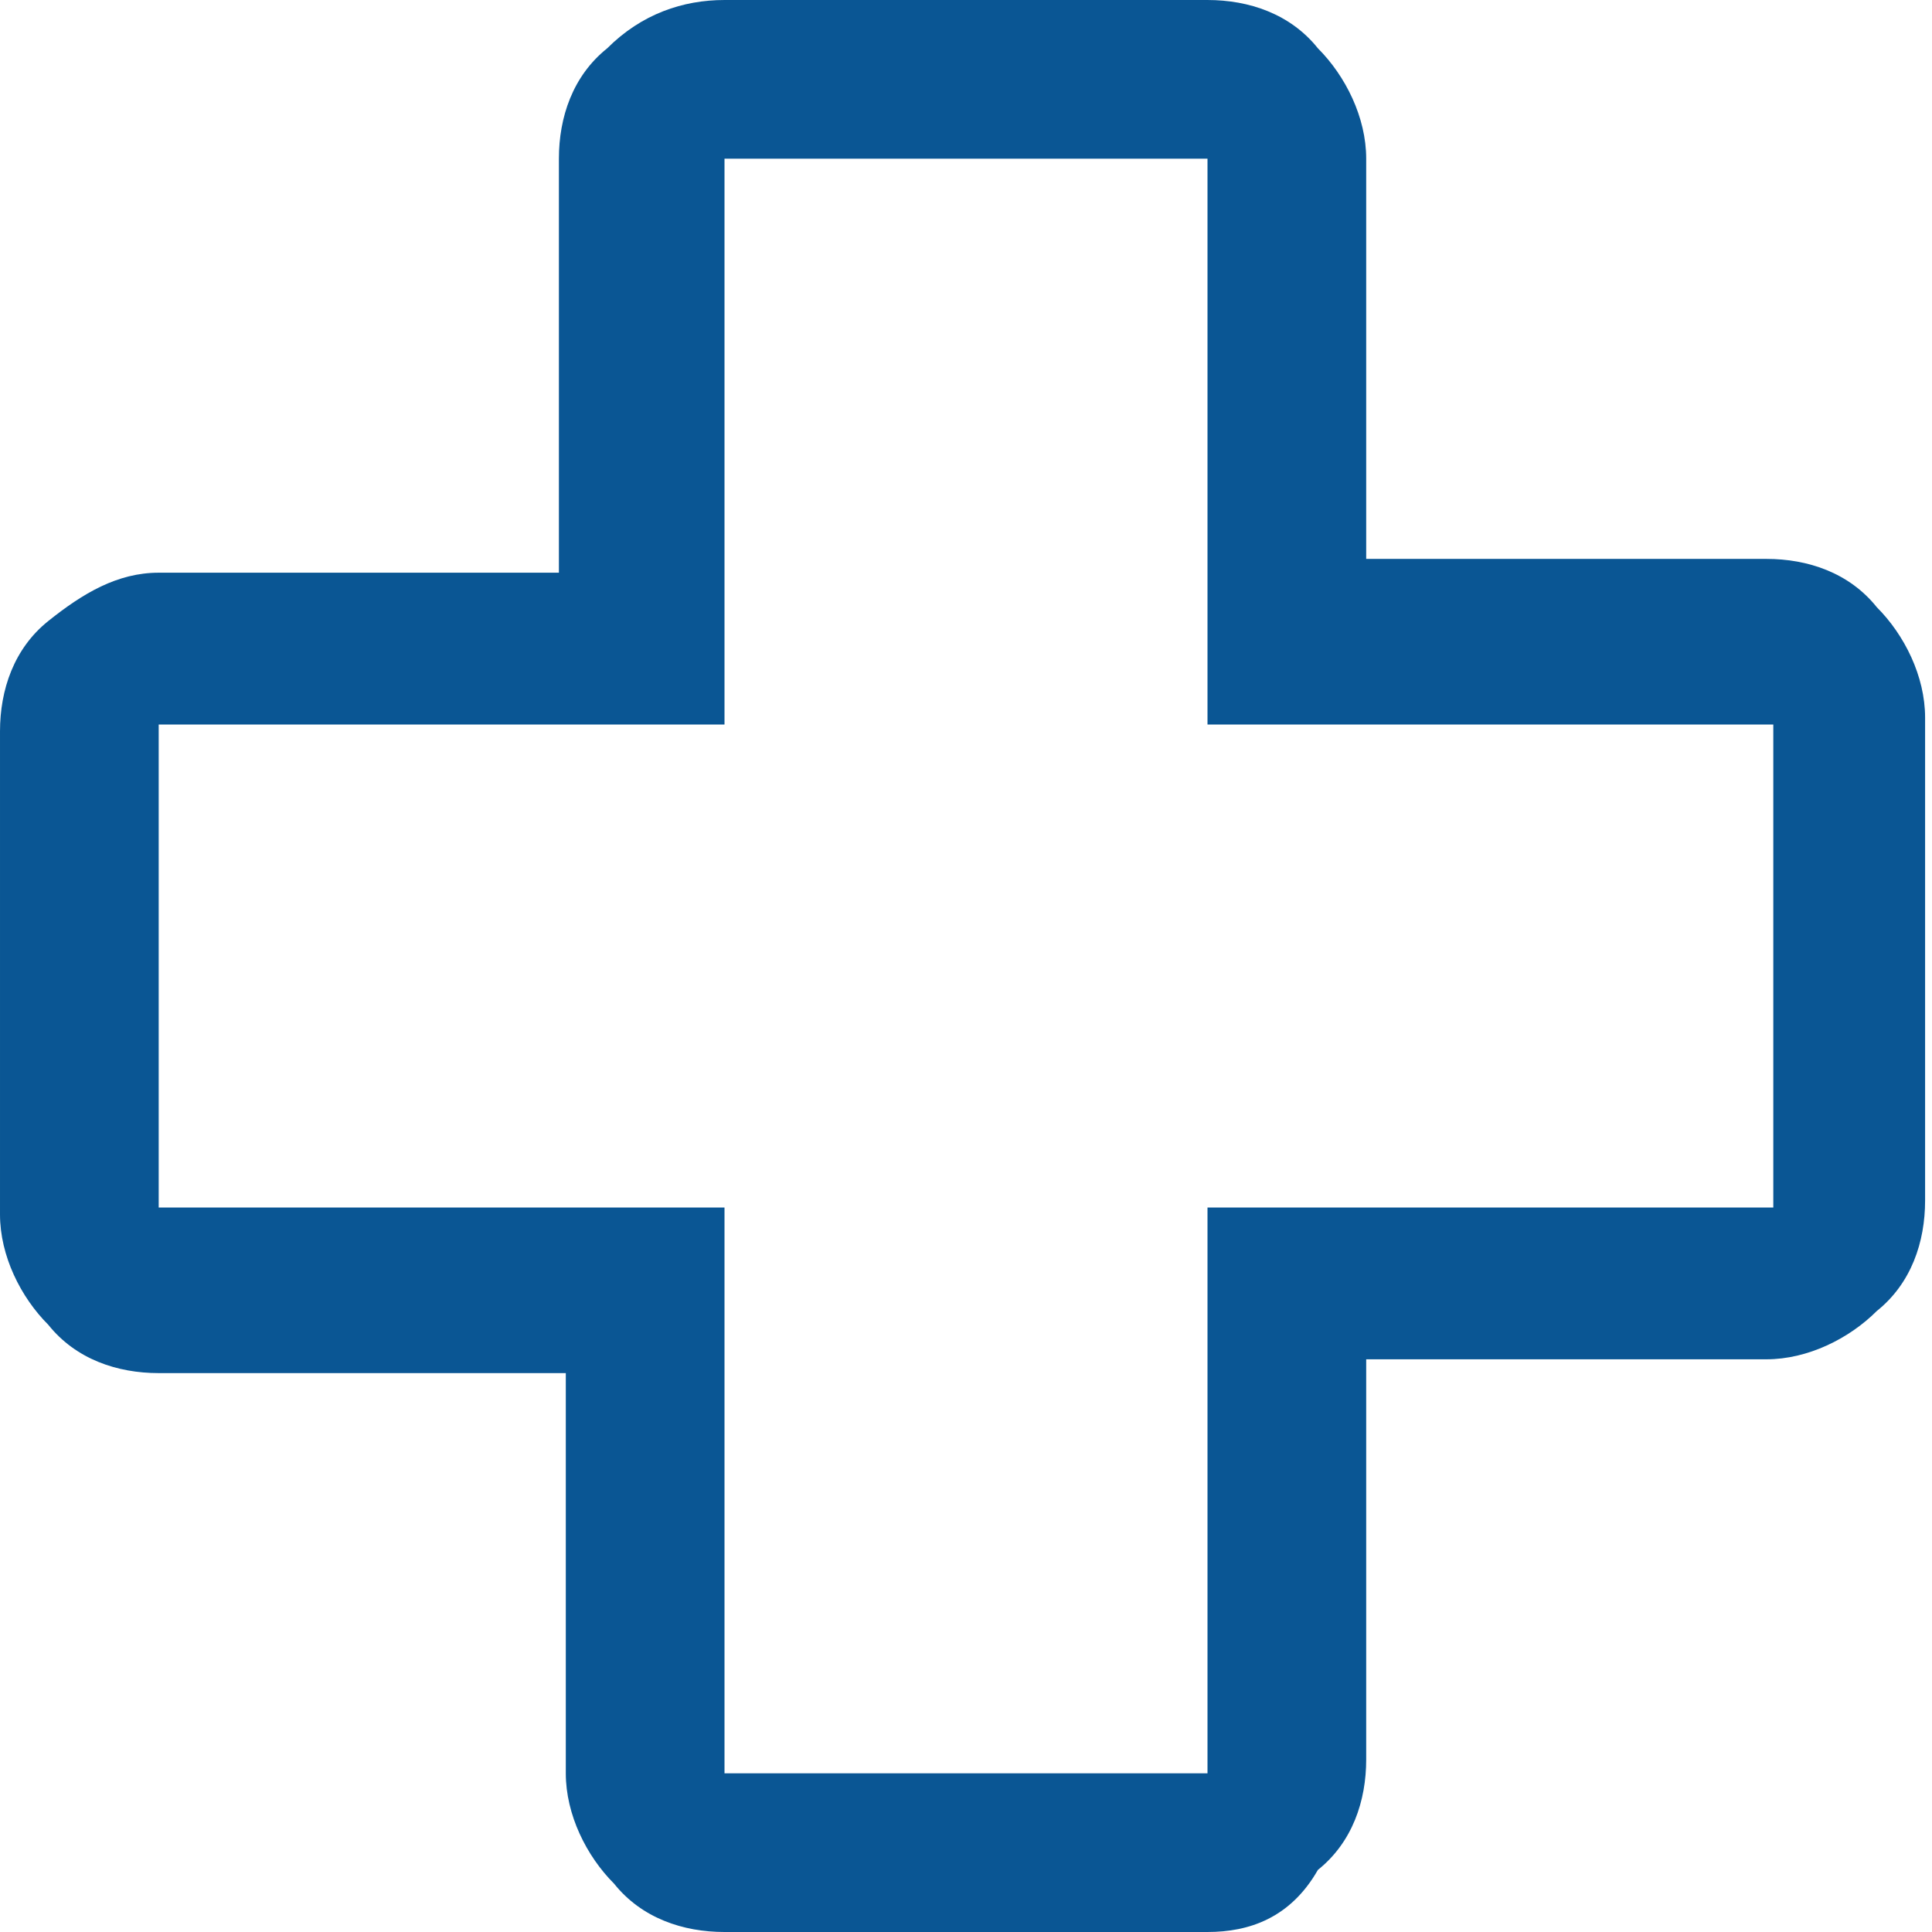 <svg enable-background="new 0 0 28 28" height="28" viewBox="0 0 28 28" width="28" xmlns="http://www.w3.org/2000/svg"><path d="m17.5 28h-7c-.6 0-1.2-.2-1.6-.7-.4-.4-.7-1-.7-1.6v-5.8h-5.9c-.6 0-1.2-.2-1.6-.7-.4-.4-.7-1-.7-1.6v-7c0-.6.2-1.2.7-1.6s1-.7 1.6-.7h5.8v-6c0-.6.2-1.2.7-1.6.5-.5 1.1-.7 1.7-.7h7c.6 0 1.2.2 1.6.7.4.4.7 1 .7 1.6v5.8h5.8c.6 0 1.2.2 1.6.7.4.4.7 1 .7 1.6v7c0 .6-.2 1.2-.7 1.6-.4.4-1 .7-1.6.7h-5.8v5.8c0 .6-.2 1.2-.7 1.6-.4.7-1 .9-1.6.9zm-15.2-17.5v7h8.2v8.2h7v-8.2h8.2v-7h-8.2v-8.2h-7v8.2z" fill="#0a5694"/><path d="m0 0h28v28h-28z" fill="none"/></svg>